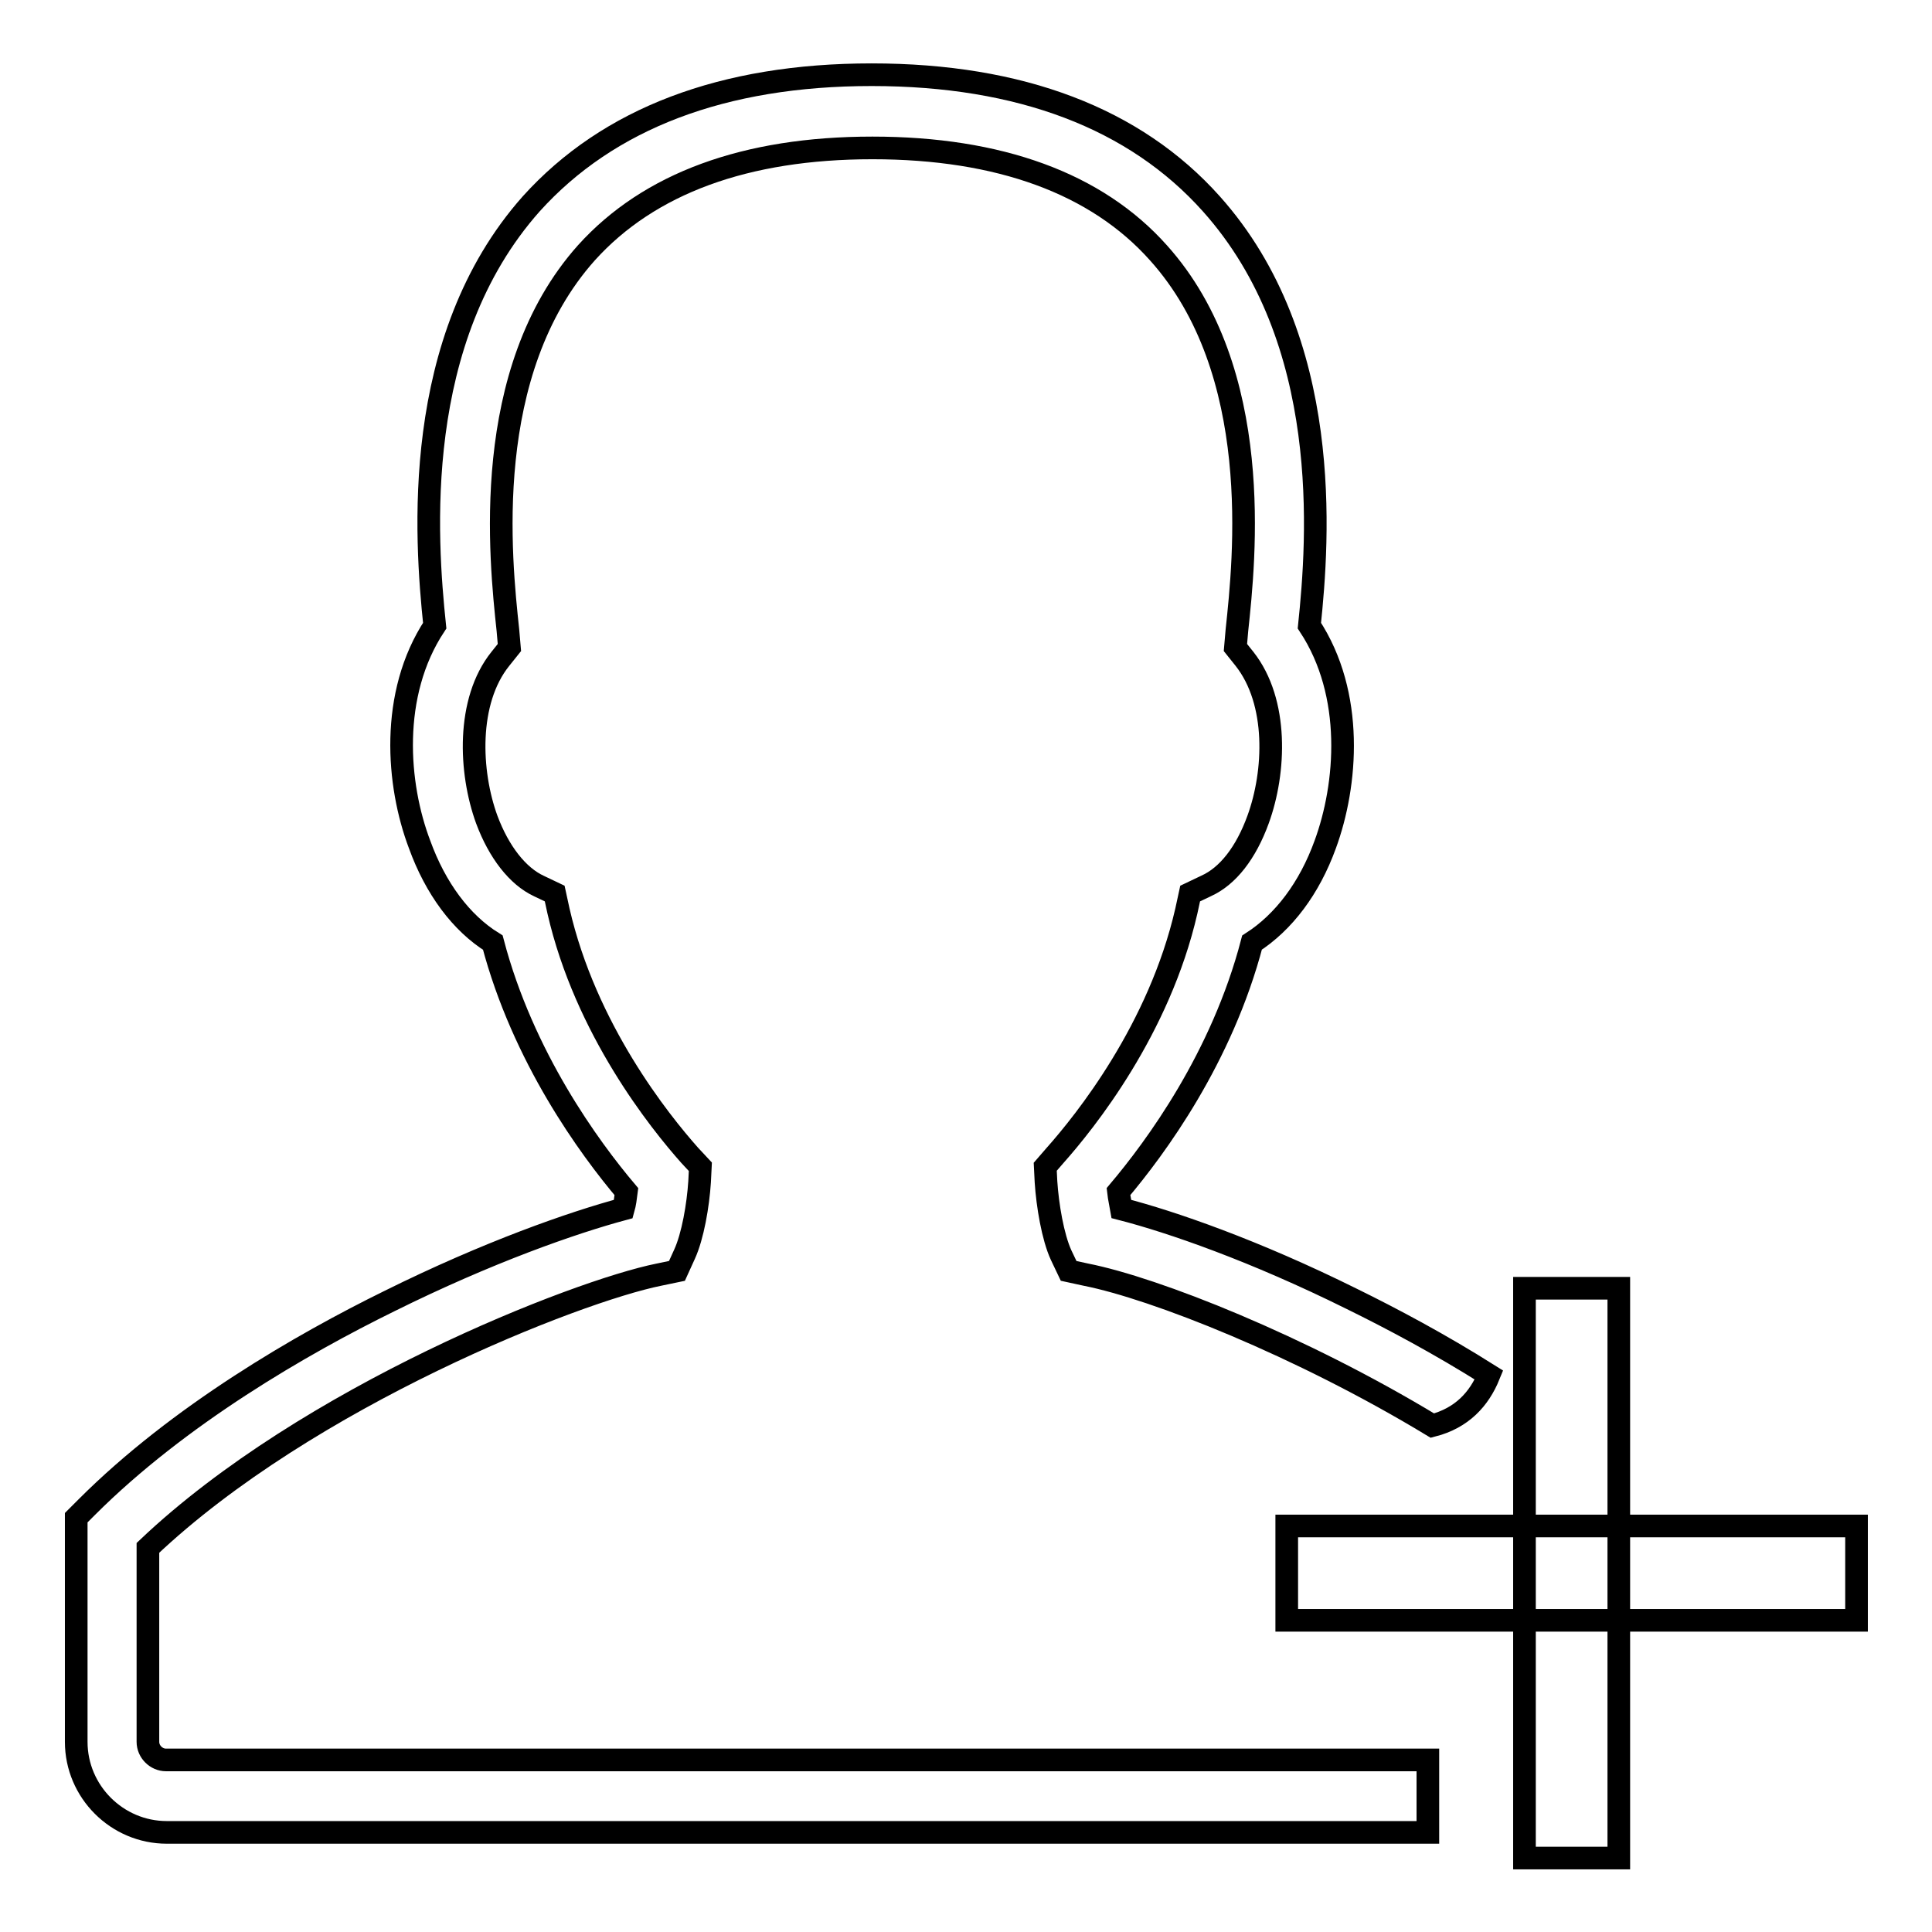<?xml version="1.0" encoding="utf-8"?>
<!-- Svg Vector Icons : http://www.onlinewebfonts.com/icon -->
<!DOCTYPE svg PUBLIC "-//W3C//DTD SVG 1.1//EN" "http://www.w3.org/Graphics/SVG/1.1/DTD/svg11.dtd">
<svg version="1.1" xmlns="http://www.w3.org/2000/svg" xmlns:xlink="http://www.w3.org/1999/xlink" x="0px" y="0px" viewBox="0 0 256 256" enable-background="new 0 0 256 256" xml:space="preserve">
<g><g><path stroke-width="3" fill-opacity="0" stroke="#000000"  d="M170.5,202.2H246v12.5h-75.5V202.2z"/><path stroke-width="3" fill-opacity="0" stroke="#000000"  d="M202,170.7h12.5v75.5H202V170.7z"/><path stroke-width="3" fill-opacity="0" stroke="#000000"  d="M189.2,233.2H22c-1.3,0-2.4-1.1-2.4-2.4v-9.3v-16.4c21.2-20.1,56.8-34,67.7-36.2l2.4-0.5l1-2.2c1.1-2.4,1.8-6.5,2-9.6l0.1-2l-1.4-1.5c-4-4.5-13.8-16.7-17.4-32.4l-0.5-2.3l-2.1-1c-2.8-1.3-5.3-4.5-6.9-8.8c-2.3-6.3-2.7-15.7,1.8-21.3l1.2-1.5l-0.2-2.3c-1-9.4-3.7-34.2,10.4-50c8.3-9.2,21.1-13.9,37.9-13.9s29.7,4.7,37.9,13.9c14.1,15.7,11.4,40.6,10.4,50l-0.2,2.3l1.2,1.5c4.5,5.7,4.1,15,1.8,21.3c-1.6,4.4-4,7.5-6.9,8.8l-2.1,1l-0.5,2.3c-3.6,15.7-13.4,27.9-17.4,32.4l-1.3,1.5l0.1,2c0.2,3.1,0.9,7.3,2,9.7l1,2.1l2.3,0.5c9.1,1.8,28.4,9.4,45.9,20c3.9-1,6.2-3.5,7.5-6.7c-6.5-4.1-12.9-7.5-18.2-10.1c-12.9-6.4-23.9-10.2-30.5-11.9c-0.1-0.6-0.3-1.4-0.4-2.3c4.9-5.8,13.7-17.7,17.7-33c4.2-2.7,7.6-7.2,9.7-13c2.9-7.9,3.9-19.9-2.1-29c1.2-11.5,3.2-37.8-13-55.9c-10.1-11.3-25.3-17.1-45-17.1c-19.7,0-34.9,5.8-45.1,17.1C54.4,45,56.4,71.4,57.6,82.9c-6,9.1-5,21.1-2,29c2.1,5.8,5.5,10.4,9.7,13c4,15.2,12.8,27.2,17.7,33c-0.1,0.8-0.2,1.6-0.4,2.3c-6.7,1.8-17.9,5.7-31,12.2c-11.6,5.7-27.9,15.1-40.1,27.3l-1.4,1.4v29.7c0,6.6,5.4,12,12,12h167.1L189.2,233.2L189.2,233.2z"/></g></g>
</svg>